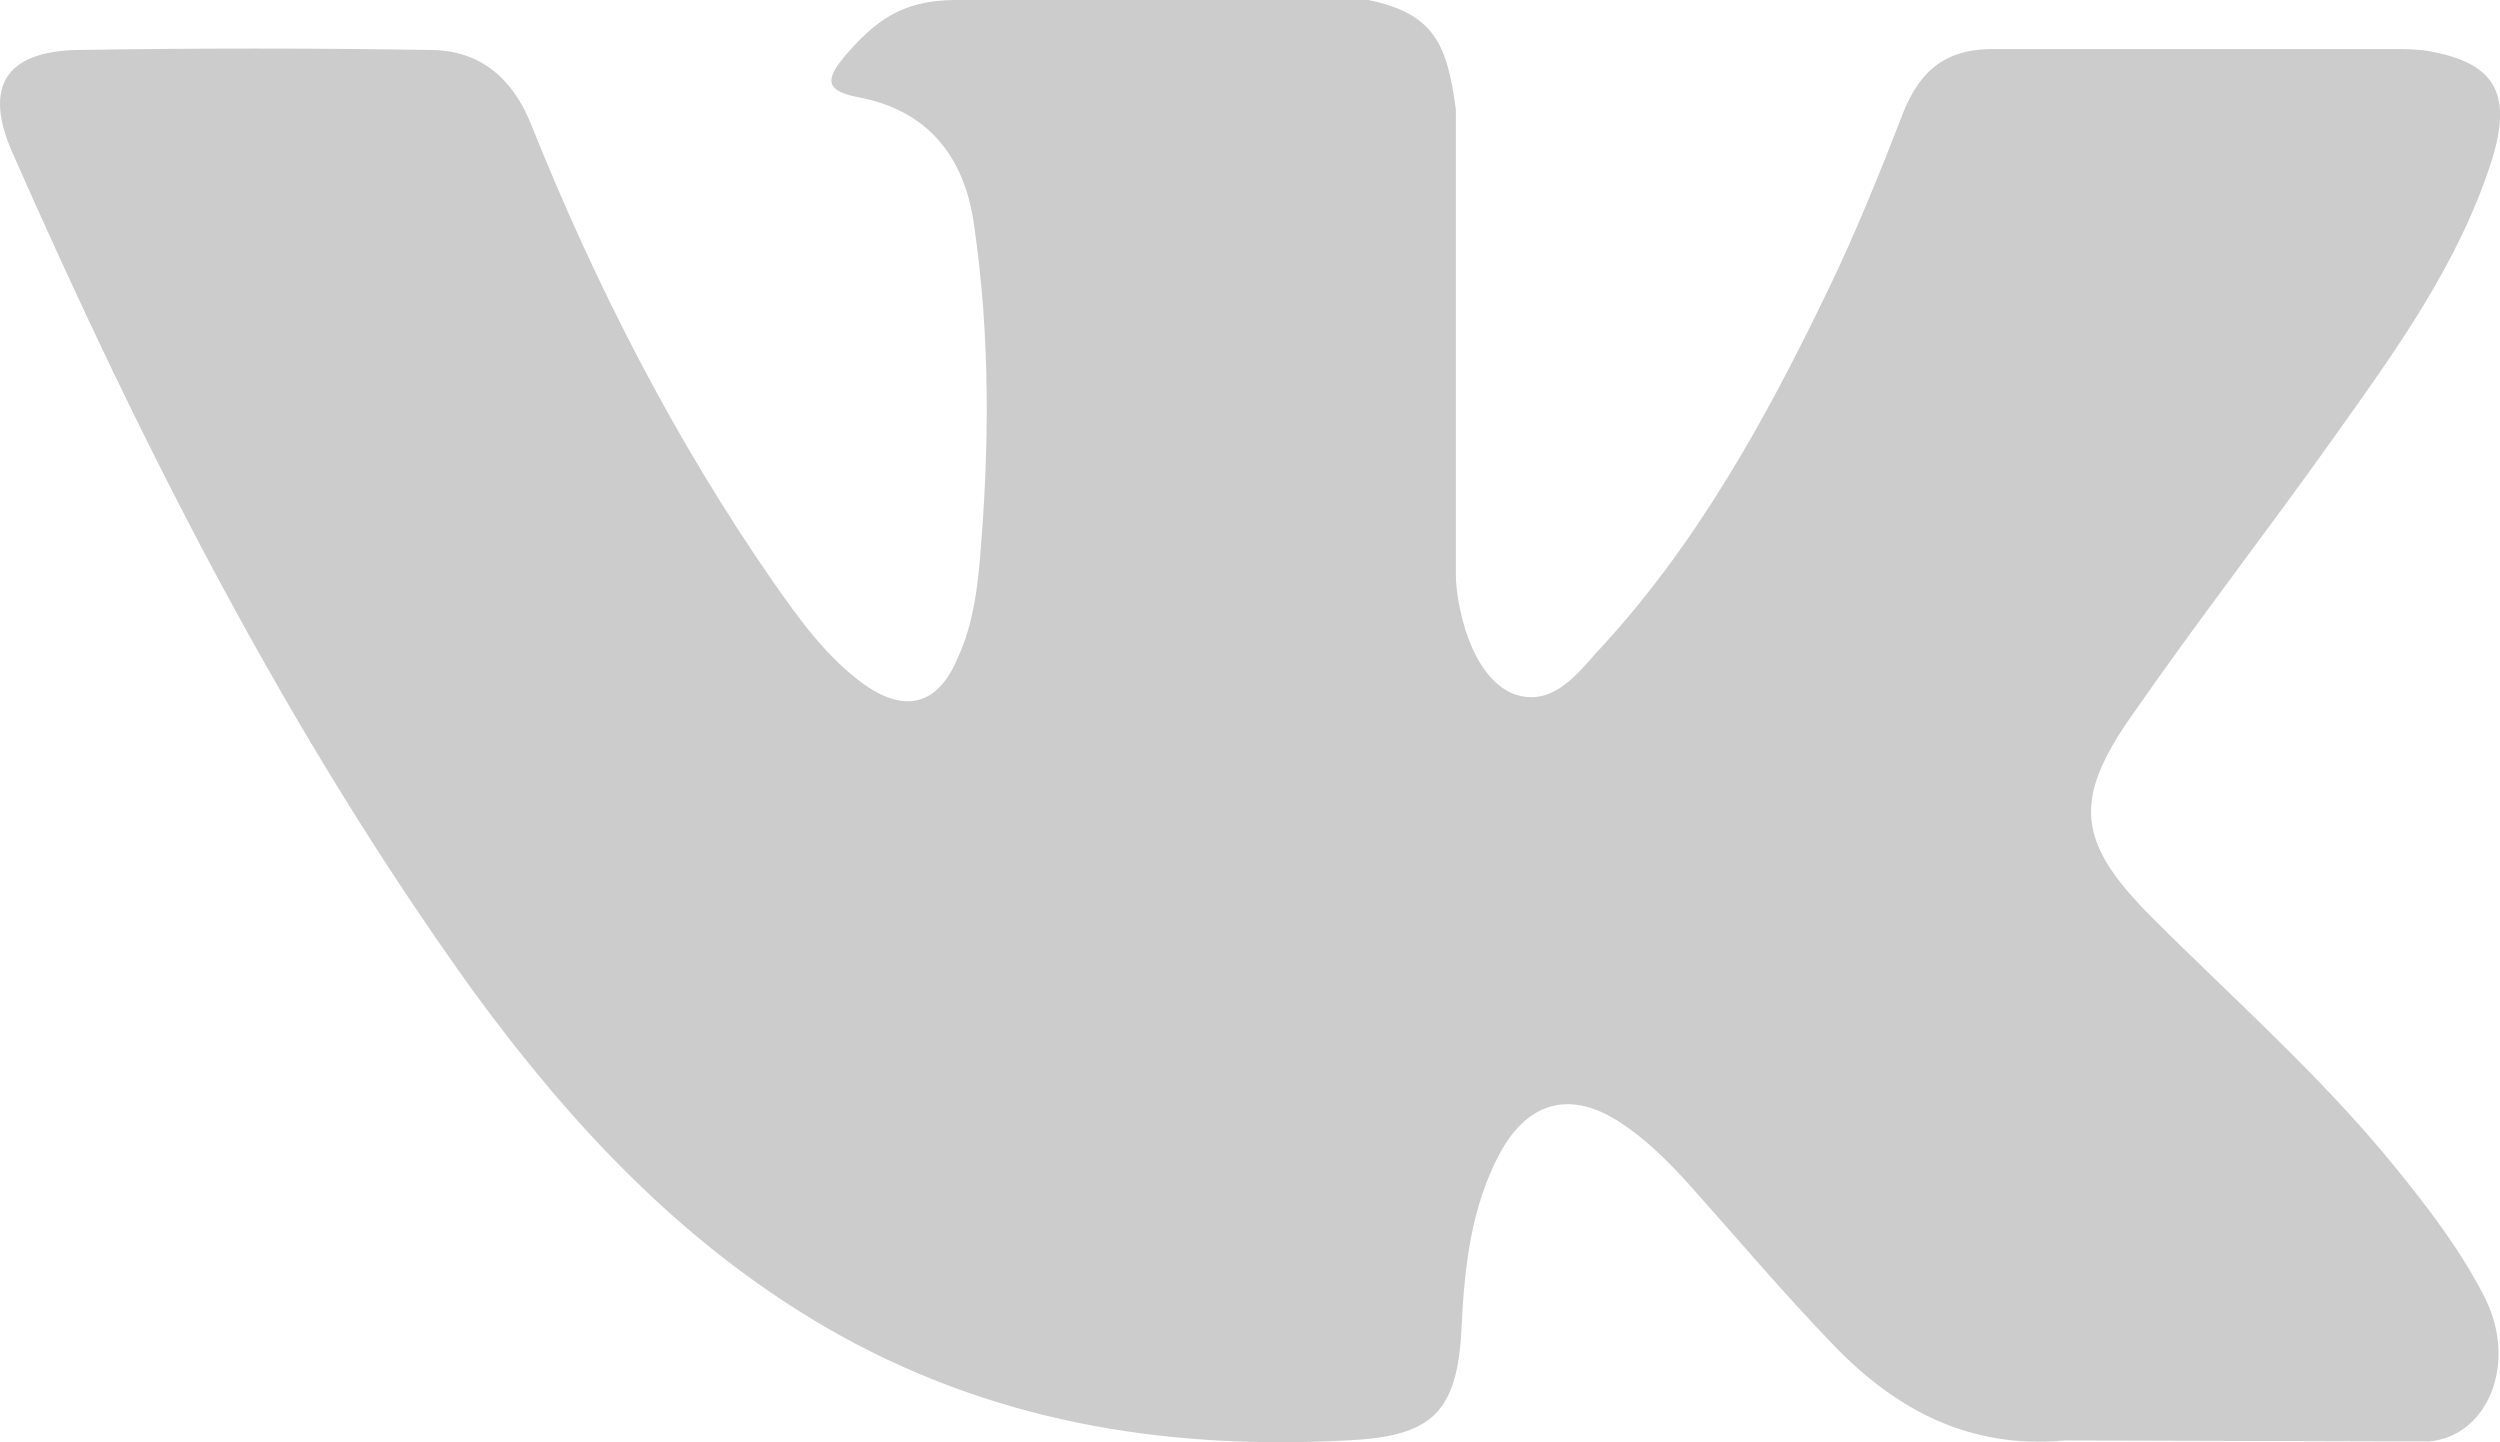 <?xml version="1.0" encoding="utf-8"?>
<!-- Generator: Adobe Illustrator 16.2.0, SVG Export Plug-In . SVG Version: 6.00 Build 0)  -->
<!DOCTYPE svg PUBLIC "-//W3C//DTD SVG 1.1//EN" "http://www.w3.org/Graphics/SVG/1.1/DTD/svg11.dtd">
<svg version="1.1" id="Слой_1" xmlns="http://www.w3.org/2000/svg" xmlns:xlink="http://www.w3.org/1999/xlink" x="0px" y="0px"
	 width="26px" height="15px" viewBox="0 0 26 15" enable-background="new 0 0 26 15" xml:space="preserve">
<path fill="#CDCCCC" d="M22.38,9.541c0.86,0.86,1.771,1.66,2.54,2.61c0.34,0.42,0.67,0.85,0.92,1.34c0.35,0.689,0.03,1.449-0.58,1.5
	l-3.789-0.01c-0.98,0.09-1.75-0.311-2.41-1c-0.521-0.541-1.011-1.121-1.511-1.681c-0.21-0.229-0.43-0.45-0.69-0.62
	c-0.51-0.34-0.959-0.24-1.26,0.311c-0.3,0.56-0.369,1.18-0.399,1.8c-0.04,0.91-0.31,1.149-1.2,1.19c-1.92,0.1-3.73-0.201-5.42-1.181
	c-1.49-0.87-2.64-2.1-3.65-3.479C2.98,7.61,1.48,4.65,0.13,1.59c-0.3-0.68-0.08-1.05,0.66-1.07c1.24-0.02,2.48-0.02,3.71,0
	c0.5,0.01,0.84,0.3,1.03,0.79c0.67,1.67,1.49,3.27,2.51,4.74c0.28,0.4,0.56,0.79,0.95,1.07c0.44,0.31,0.78,0.2,0.98-0.3
	c0.14-0.31,0.19-0.65,0.22-0.99c0.1-1.17,0.11-2.33-0.06-3.49c-0.1-0.73-0.5-1.2-1.21-1.33C8.55,0.94,8.61,0.8,8.78,0.59
	C9.09,0.23,9.37,0,9.94,0h4.291c0.67,0.14,0.819,0.44,0.91,1.14v4.84c0,0.27,0.139,1.06,0.609,1.24c0.38,0.13,0.63-0.18,0.85-0.43
	c1.03-1.1,1.76-2.42,2.41-3.77c0.29-0.6,0.54-1.22,0.78-1.84c0.181-0.46,0.46-0.68,0.97-0.67h4.12c0.12,0,0.25,0,0.37,0.02
	c0.689,0.12,0.88,0.43,0.67,1.12c-0.34,1.08-1,1.99-1.641,2.89c-0.689,0.97-1.42,1.91-2.1,2.89C21.55,8.321,21.6,8.761,22.38,9.541z
	"/>
</svg>
